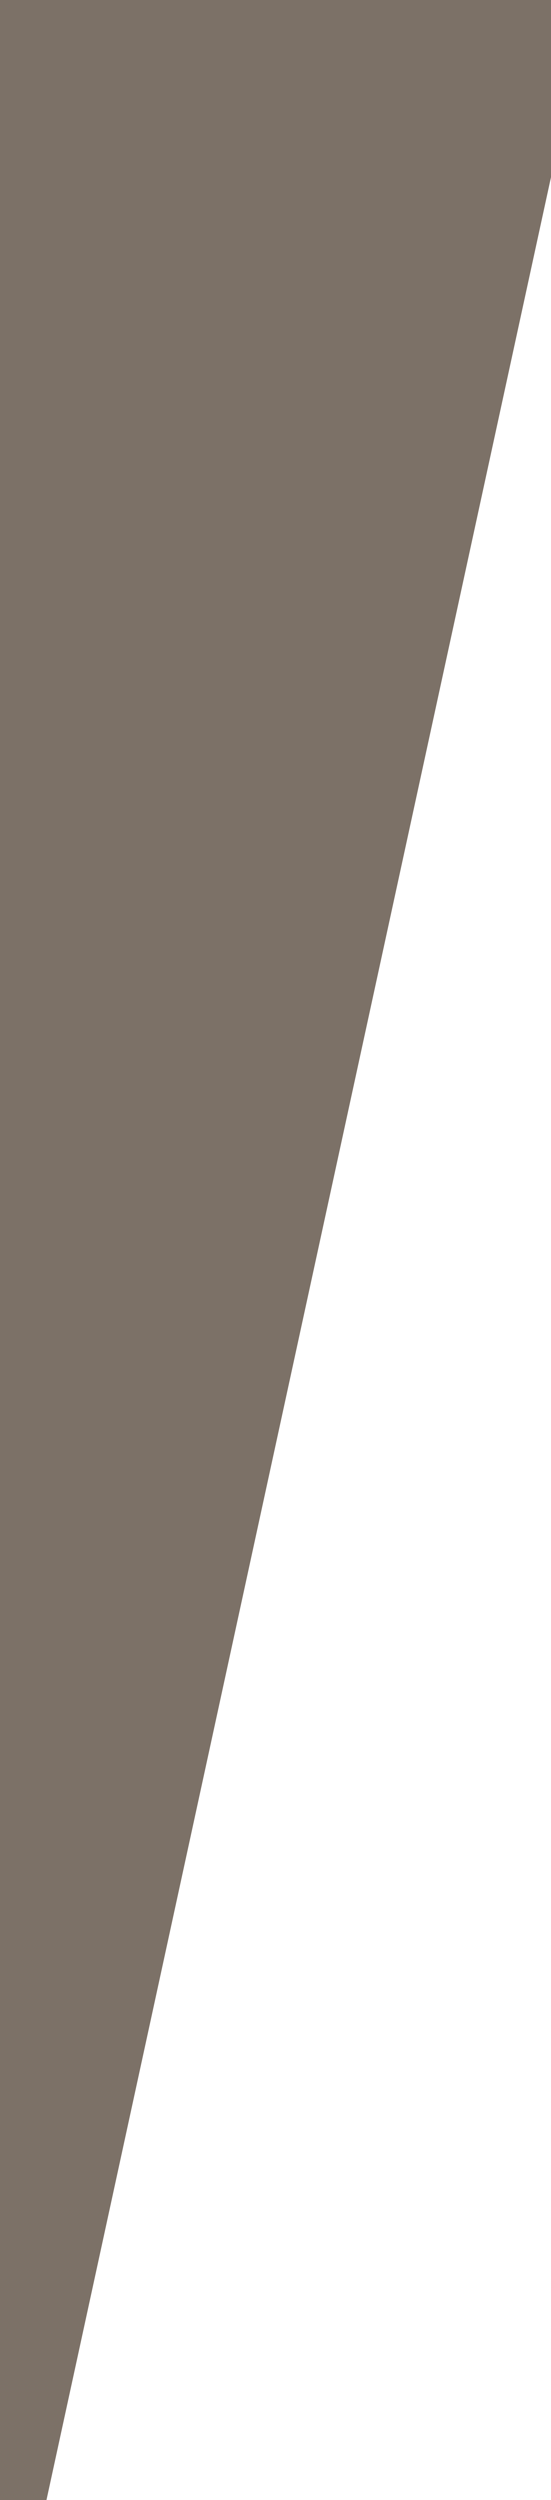 <?xml version="1.0" encoding="utf-8"?>
<!-- Generator: Adobe Illustrator 15.0.2, SVG Export Plug-In  -->
<!DOCTYPE svg PUBLIC "-//W3C//DTD SVG 1.1//EN" "http://www.w3.org/Graphics/SVG/1.1/DTD/svg11.dtd">
<svg version="1.1"
	 xmlns="http://www.w3.org/2000/svg" xmlns:xlink="http://www.w3.org/1999/xlink" xmlns:a="http://ns.adobe.com/AdobeSVGViewerExtensions/3.0/"
	 x="0px" y="0px" width="30px" height="136px" viewBox="0 0 30 136" overflow="visible" enable-background="new 0 0 30 136"
	 xml:space="preserve">
<defs>
</defs>
<polygon fill="#7C7167" points="0,0 0,136 2.53,136 32.095,0 "/>
</svg>
